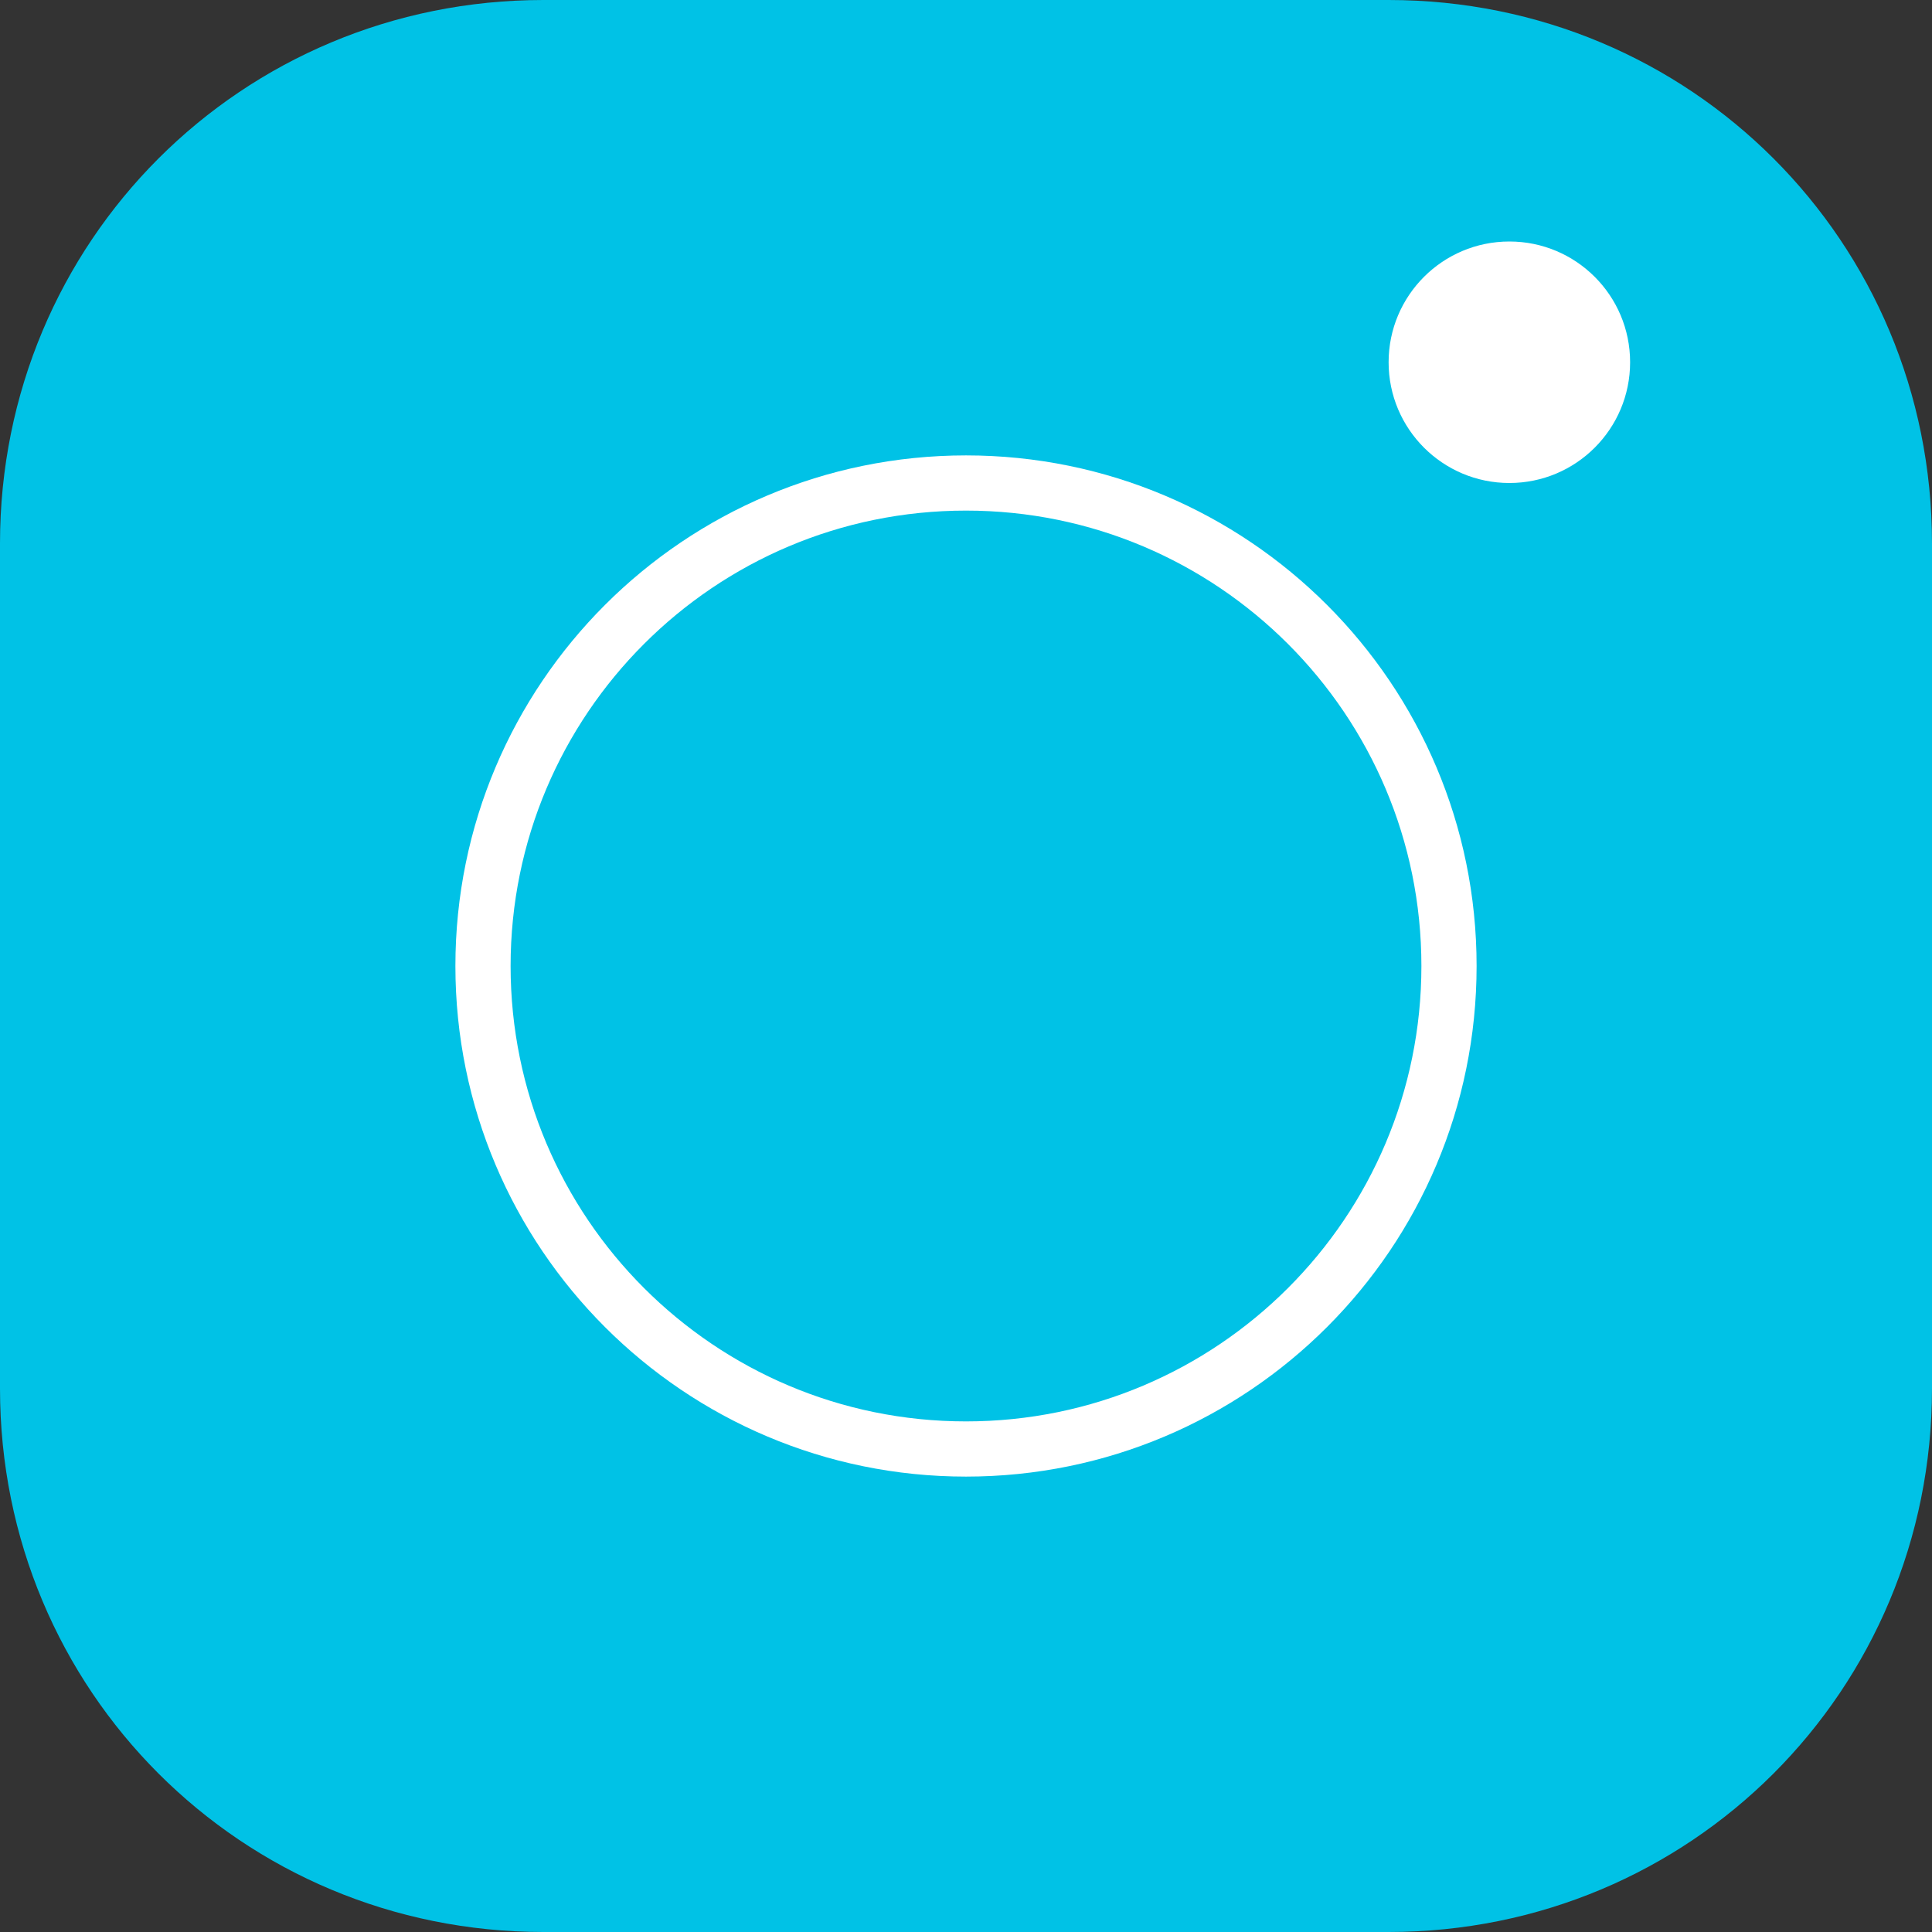 <svg width="70" height="70" viewBox="0 0 70 70" fill="none" xmlns="http://www.w3.org/2000/svg">
<rect x="0" y="0" width="70" height="70" fill="#333333" stroke="none"/>
<path d="M50.312 0H19.688C8.75 0 0 8.75 0 19.688V32.812V50.312C0 61.25 8.75 70 19.688 70H50.312C61.25 70 70 61.25 70 50.312V32.812V19.688C70 8.75 61.25 0 50.312 0Z" fill="#00C2E6"/>
<path d="M35 52.5C44.665 52.5 52.5 44.665 52.5 35C52.5 25.335 44.665 17.5 35 17.5C25.335 17.5 17.5 25.335 17.5 35C17.5 44.665 25.335 52.5 35 52.5Z" stroke="white" stroke-width="2" stroke-miterlimit="10"/>
<path d="M54.688 17.5C57.104 17.5 59.062 15.541 59.062 13.125C59.062 10.709 57.104 8.75 54.688 8.75C52.271 8.75 50.312 10.709 50.312 13.125C50.312 15.541 52.271 17.5 54.688 17.5Z" fill="white"/>
</svg>
